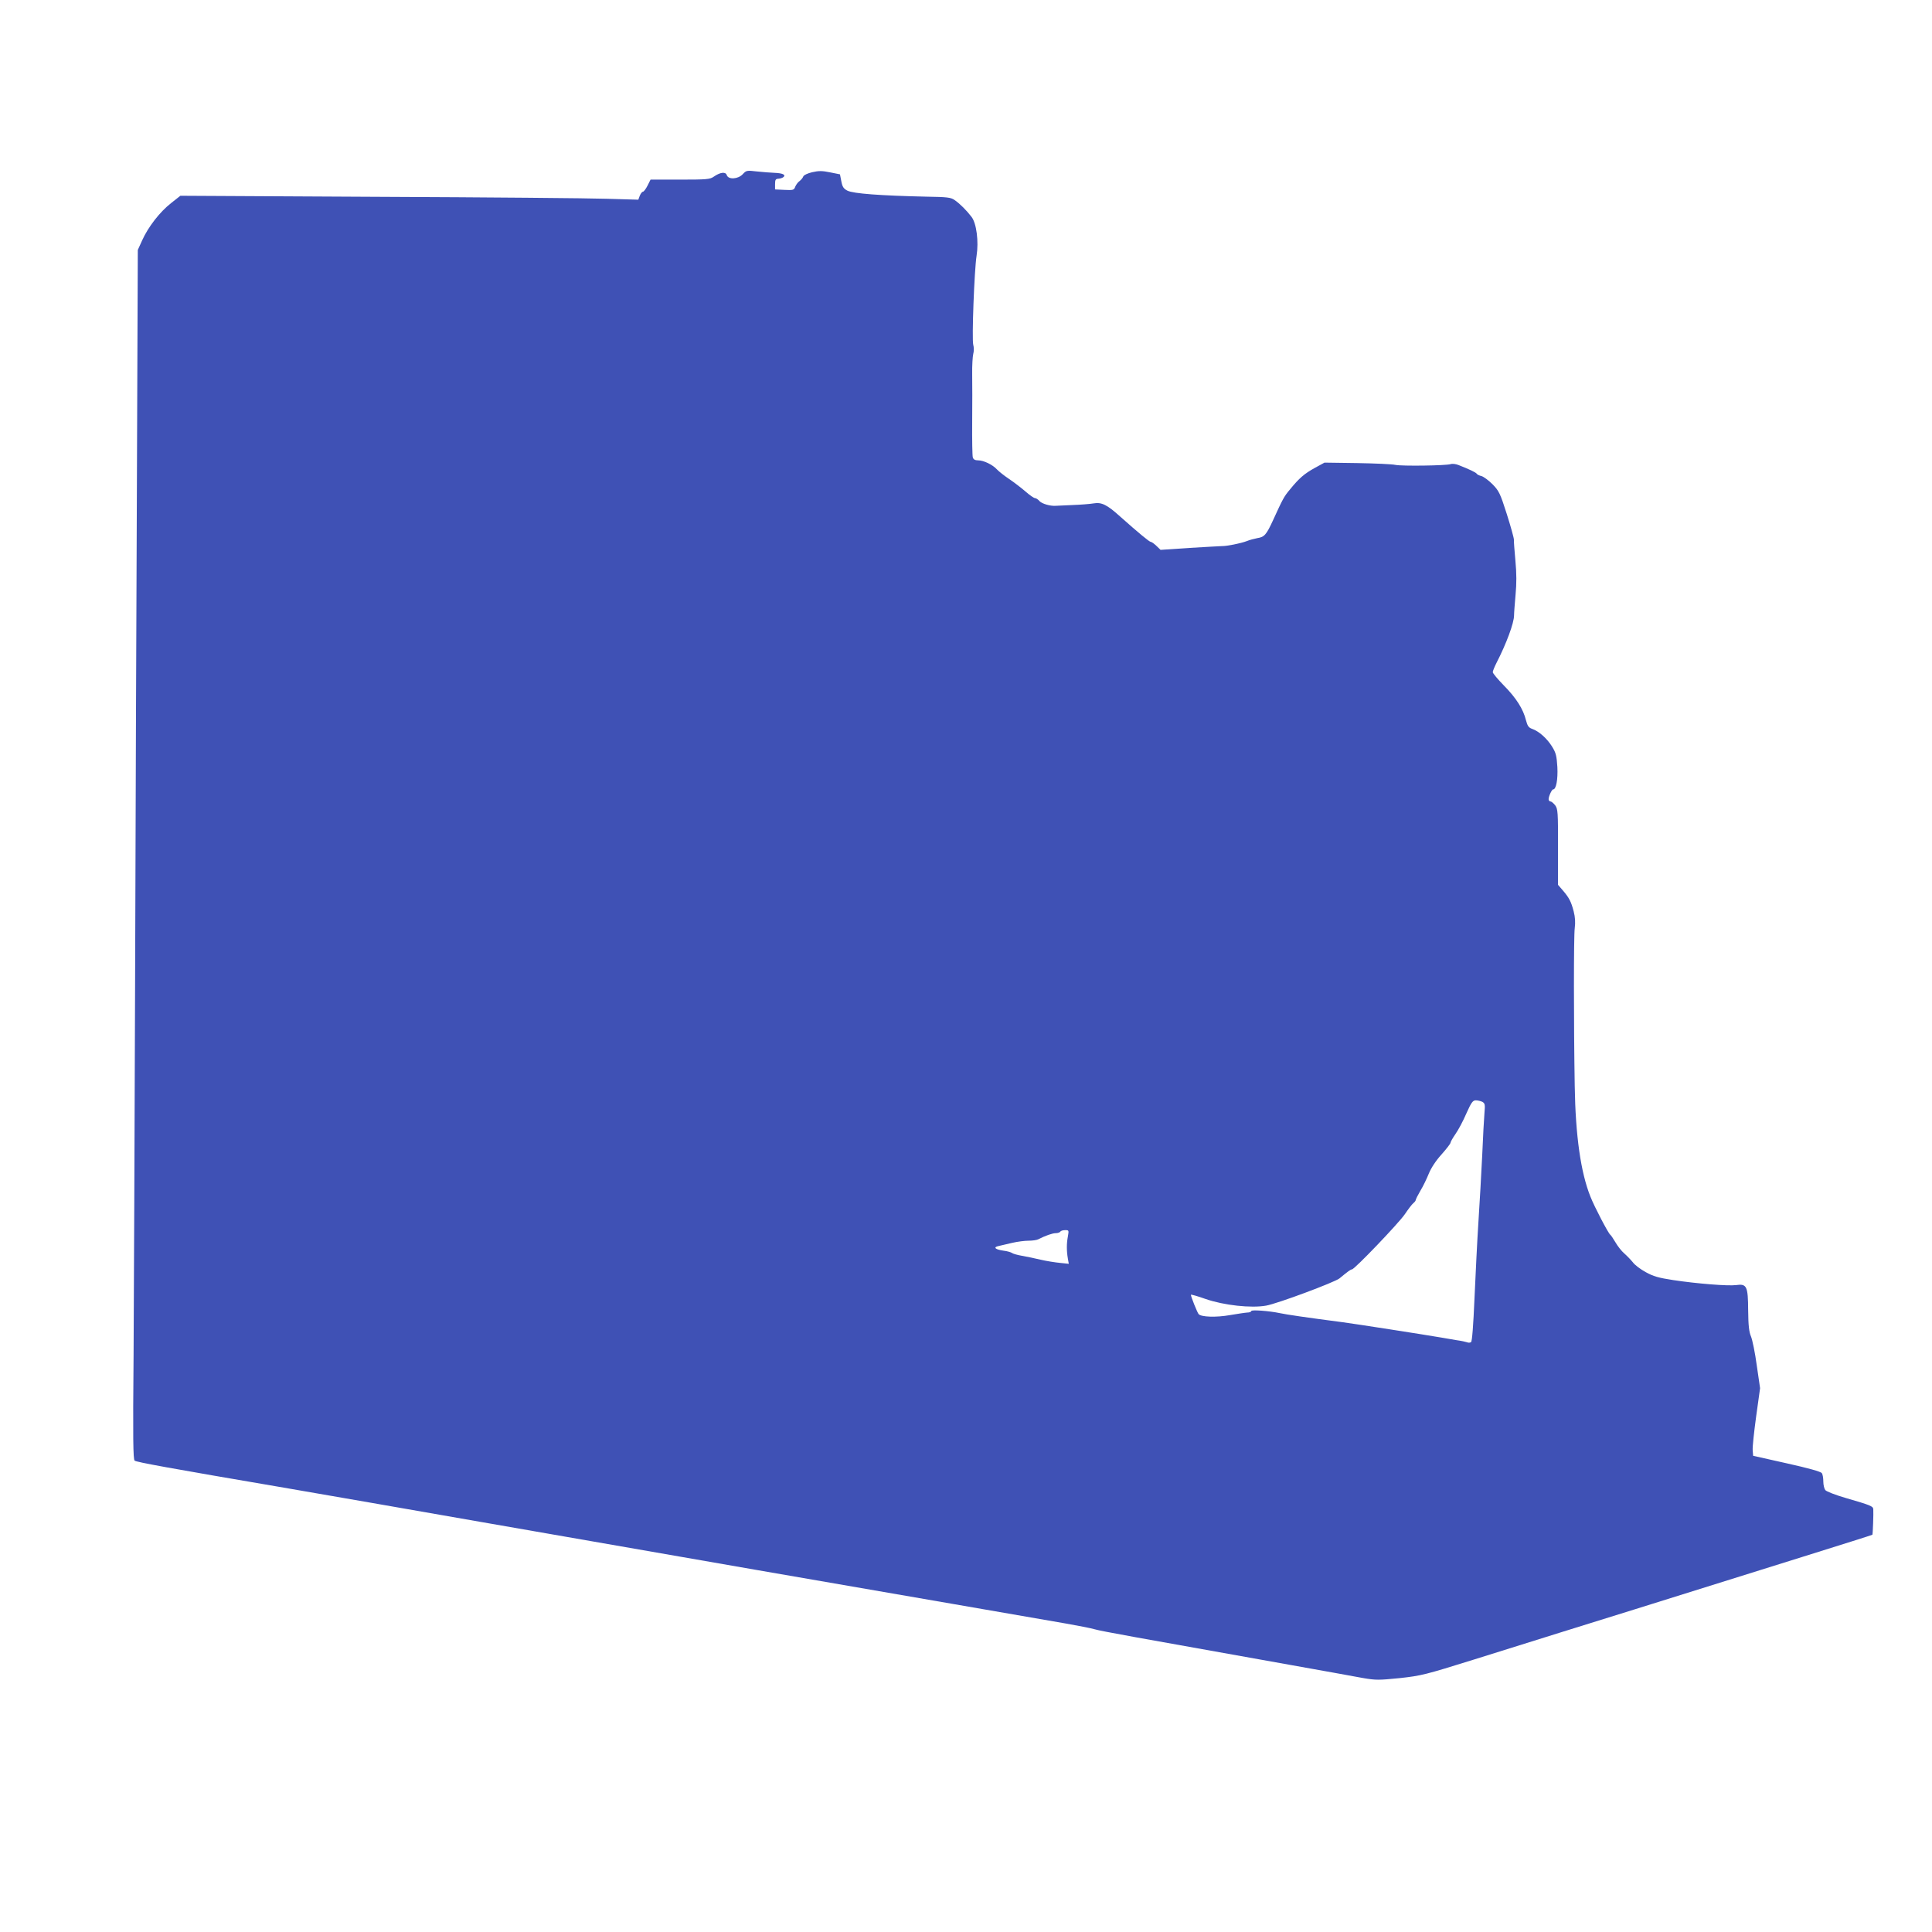 <?xml version="1.0" standalone="no"?>
<!DOCTYPE svg PUBLIC "-//W3C//DTD SVG 20010904//EN"
 "http://www.w3.org/TR/2001/REC-SVG-20010904/DTD/svg10.dtd">
<svg version="1.0" xmlns="http://www.w3.org/2000/svg"
 width="1280pt" height="1280pt" viewBox="0 0 1280 1280"
 preserveAspectRatio="xMidYMid meet">
<g transform="translate(0,1280) scale(0.1,-0.1)"
fill="#3f51b5" stroke="none">
<path d="M4921 11646 c-32 -34 -96 -37 -106 -6 -8 24 -44 19 -87 -11 -24 -17
-47 -19 -222 -19 l-196 0 -20 -40 c-11 -22 -25 -40 -30 -40 -6 0 -15 -12 -21
-26 l-10 -27 -207 6 c-114 4 -796 10 -1517 13 l-1310 7 -62 -49 c-74 -58 -151
-157 -191 -246 l-29 -64 -6 -1555 c-4 -854 -9 -2346 -12 -3314 -3 -968 -8
-2071 -10 -2451 -5 -557 -3 -693 7 -701 11 -10 226 -49 988 -179 228 -39 830
-144 1310 -228 675 -118 1152 -201 1820 -317 382 -66 967 -167 1300 -225 333
-58 670 -116 750 -130 80 -14 168 -31 195 -39 46 -13 259 -51 1285 -234 217
-39 437 -78 488 -88 87 -15 104 -15 245 -1 145 16 168 22 492 123 187 59 446
140 575 180 223 69 550 171 1604 501 252 79 460 144 461 146 3 3 8 141 6 169
-1 20 -19 27 -181 74 -69 20 -131 44 -137 53 -7 9 -13 34 -13 56 0 23 -4 48
-10 56 -6 10 -88 33 -232 65 l-223 50 -3 37 c-2 20 9 121 23 224 l26 187 -22
151 c-11 83 -29 169 -38 191 -13 30 -18 72 -19 174 -1 160 -9 177 -80 167 -53
-7 -256 9 -416 33 -98 15 -133 25 -183 53 -35 19 -73 48 -85 65 -13 16 -38 42
-56 58 -18 15 -44 48 -59 74 -15 25 -30 48 -35 51 -13 10 -104 183 -131 252
-64 159 -99 404 -104 733 -7 416 -7 995 0 1045 5 39 3 73 -7 112 -17 65 -30
90 -72 139 l-32 37 0 250 c1 229 -1 252 -18 276 -11 14 -25 26 -31 26 -7 0
-13 7 -13 15 0 19 21 65 30 65 20 0 32 66 28 148 -5 75 -9 94 -36 137 -34 54
-86 100 -131 116 -23 8 -31 19 -41 57 -18 74 -65 148 -146 230 -41 42 -74 81
-74 89 0 7 11 34 24 60 66 128 117 266 117 316 0 18 5 79 10 137 7 74 7 140
-1 225 -6 66 -11 129 -10 140 0 11 -21 87 -47 169 -44 138 -52 154 -95 198
-26 26 -59 50 -73 54 -14 3 -28 10 -31 15 -5 9 -52 31 -121 58 -17 7 -41 10
-52 6 -33 -10 -323 -14 -366 -5 -22 5 -137 10 -255 12 l-215 3 -64 -35 c-69
-38 -104 -68 -164 -142 -40 -47 -49 -65 -112 -203 -45 -98 -58 -113 -104 -120
-20 -4 -52 -12 -71 -20 -39 -15 -134 -34 -165 -33 -11 0 -107 -6 -213 -12
l-193 -13 -28 27 c-15 14 -31 26 -37 26 -9 0 -78 57 -203 168 -86 78 -123 96
-175 87 -23 -4 -86 -9 -141 -11 -55 -3 -104 -5 -110 -5 -36 -3 -90 13 -107 30
-10 12 -24 21 -31 21 -7 0 -35 19 -62 43 -28 24 -77 62 -110 84 -33 22 -69 51
-80 63 -28 31 -88 60 -124 60 -21 0 -32 6 -36 20 -3 11 -5 116 -4 232 1 117 1
260 0 318 -1 58 3 119 7 135 5 17 5 44 0 61 -10 38 7 494 22 589 15 94 0 216
-34 259 -32 42 -77 87 -112 111 -24 17 -49 20 -184 22 -308 7 -486 20 -526 40
-25 13 -33 25 -40 62 l-9 46 -65 13 c-53 11 -75 11 -119 1 -30 -7 -56 -19 -59
-28 -3 -9 -14 -22 -24 -30 -11 -7 -23 -24 -29 -37 -8 -23 -13 -25 -71 -22
l-63 3 0 35 c0 30 4 35 23 36 13 1 28 6 34 12 15 15 -9 25 -62 27 -25 1 -76 5
-115 9 -67 8 -71 7 -94 -18z m4900 -6146 c17 -10 19 -18 14 -73 -3 -34 -10
-161 -15 -282 -6 -121 -17 -319 -25 -440 -8 -121 -19 -348 -26 -505 -8 -185
-16 -288 -23 -292 -6 -4 -18 -5 -26 -1 -8 3 -40 10 -70 14 -30 5 -77 13 -105
18 -111 19 -566 90 -650 101 -238 31 -374 51 -415 60 -70 15 -190 24 -190 14
0 -5 -12 -10 -27 -10 -16 -1 -67 -9 -115 -17 -90 -16 -191 -13 -207 7 -9 11
-51 115 -51 128 0 3 44 -9 97 -28 121 -42 302 -62 402 -44 74 13 452 154 485
180 58 48 75 60 83 60 17 0 309 305 350 365 23 34 48 67 57 74 9 7 16 17 16
22 0 4 14 32 31 61 18 29 42 80 55 112 15 37 46 85 84 127 33 37 60 72 60 78
0 6 15 32 33 58 19 27 51 87 72 136 33 74 43 87 63 87 13 0 32 -5 43 -10z
m-2746 -892 c-9 -47 -9 -95 0 -147 l6 -34 -58 6 c-32 3 -89 12 -128 21 -38 9
-94 21 -124 26 -29 5 -58 13 -65 18 -6 5 -32 13 -58 16 -56 8 -70 23 -31 31
15 3 56 13 90 21 34 8 83 14 108 14 25 0 53 4 63 9 49 25 95 41 117 41 13 0
27 5 30 10 3 6 18 10 32 10 25 0 25 -1 18 -42z"/>
</g>
</svg>
